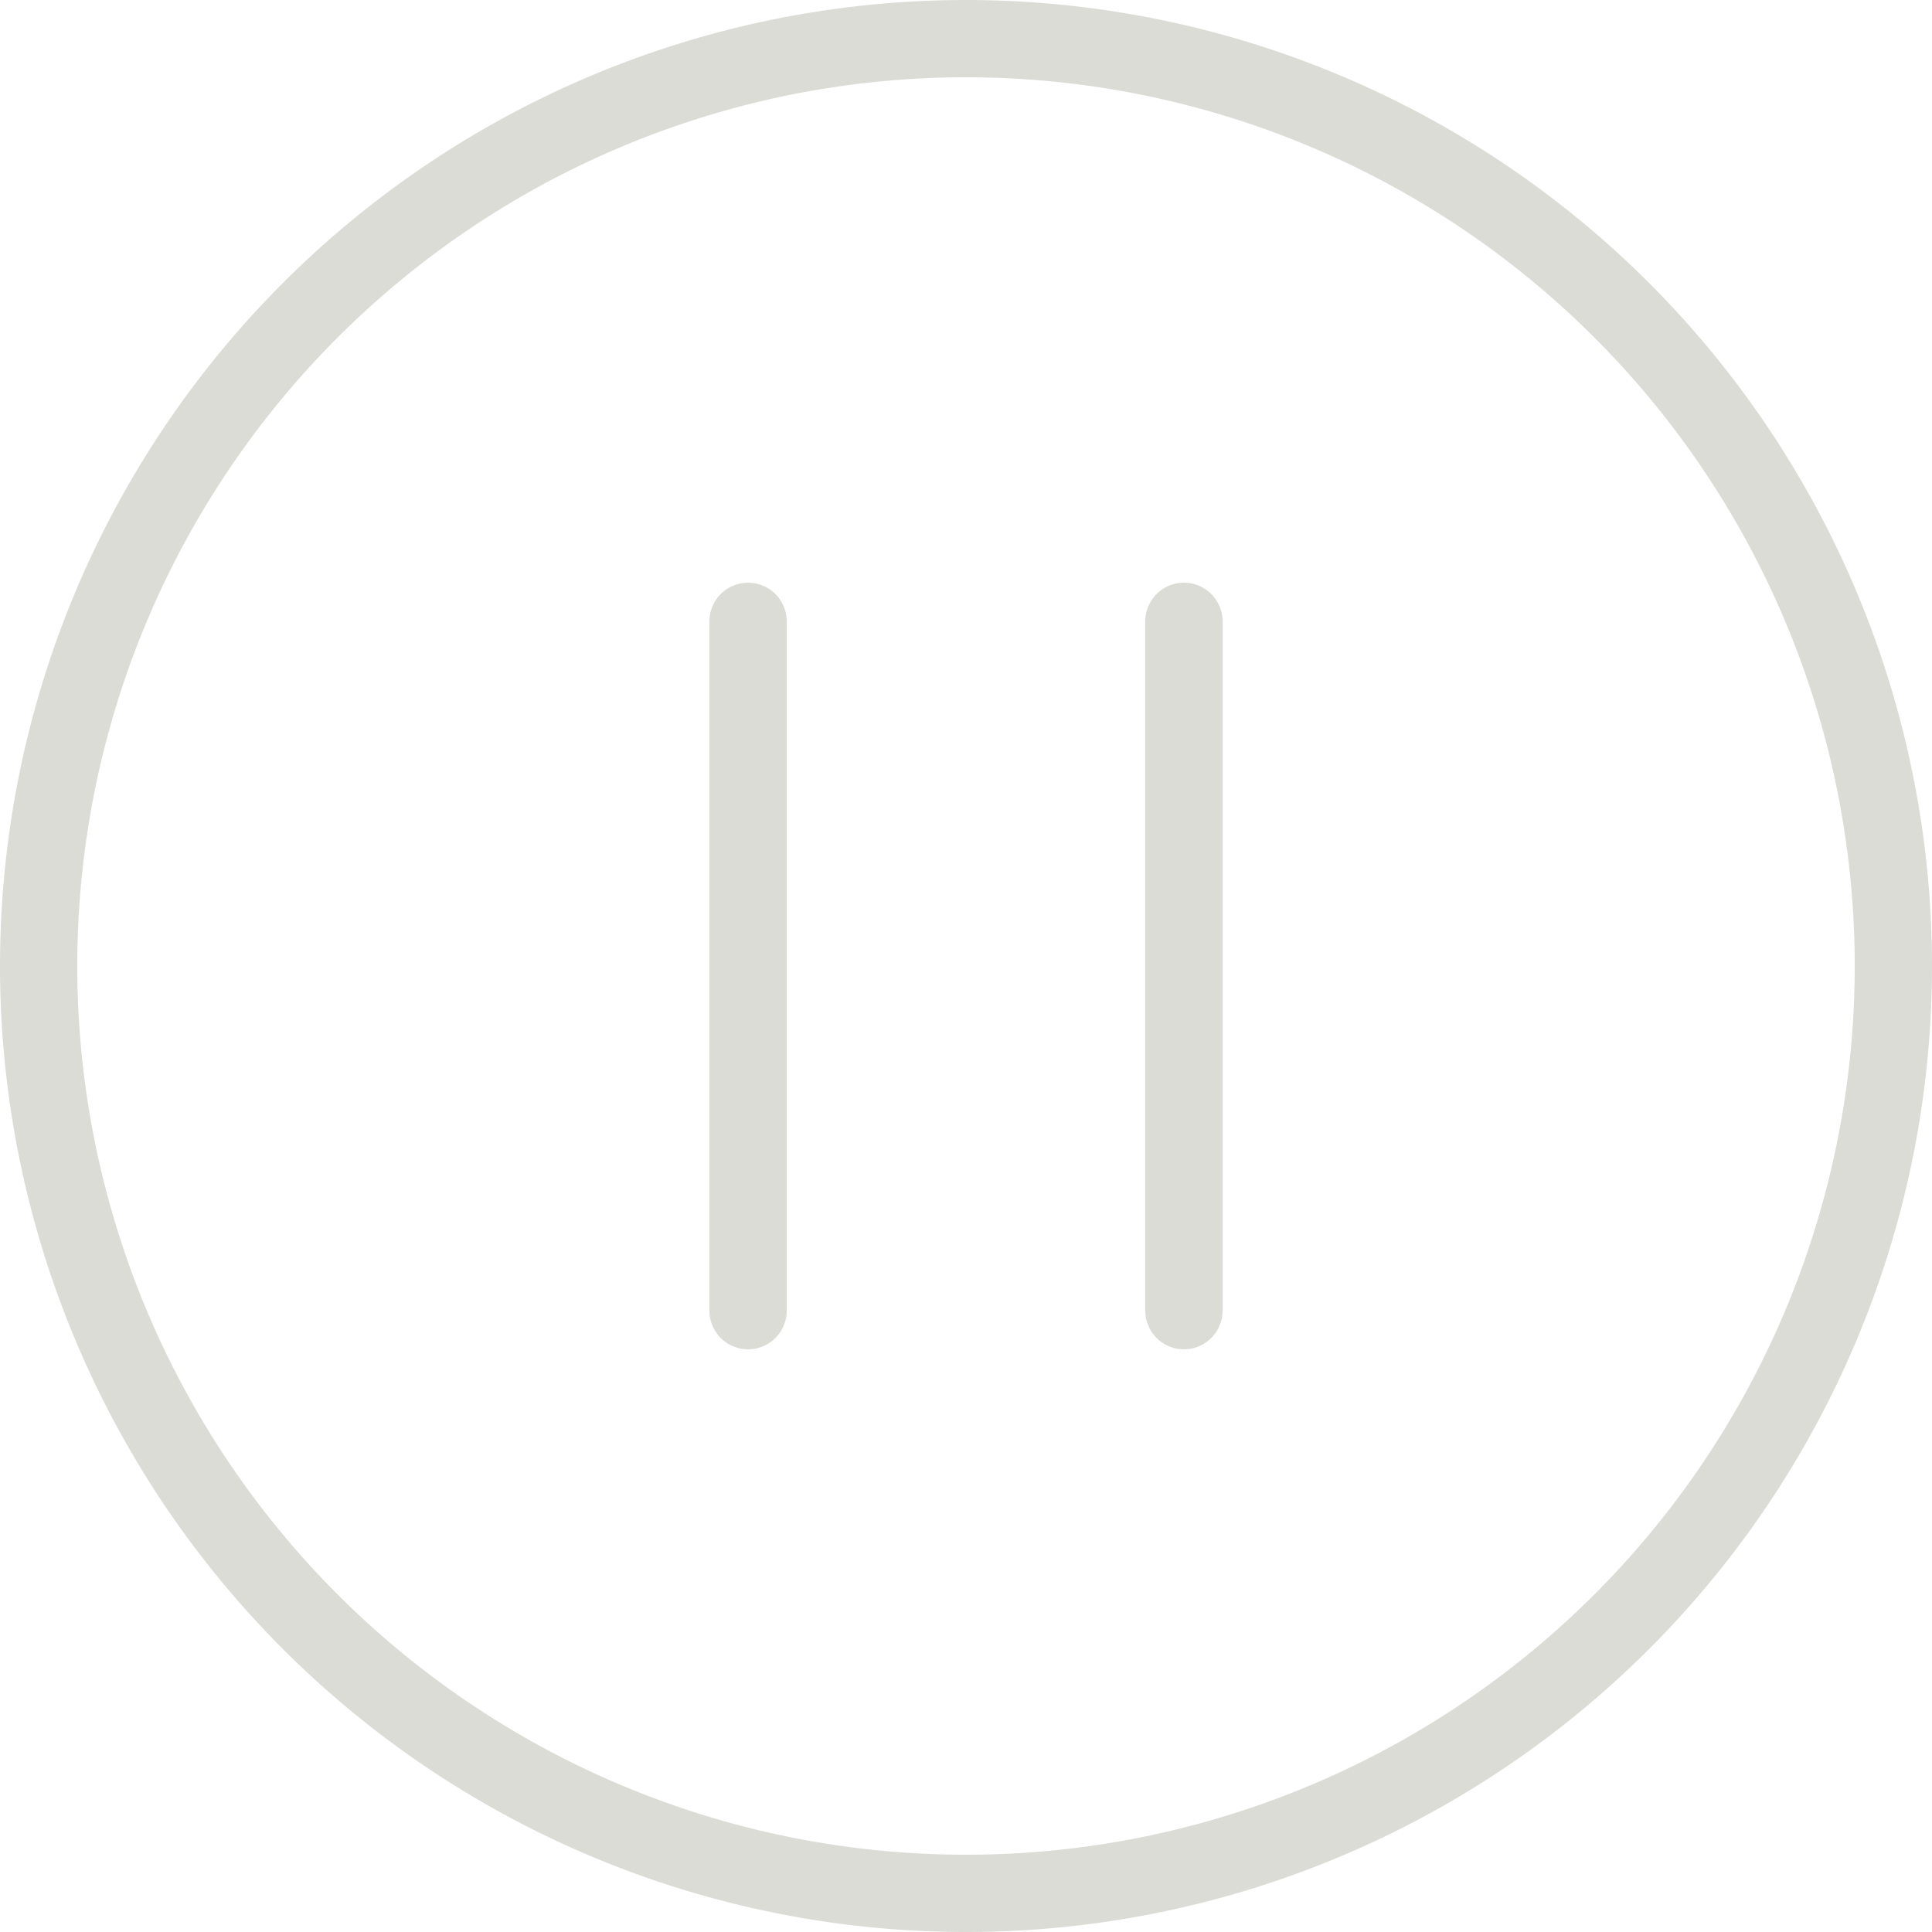 <svg xmlns="http://www.w3.org/2000/svg" xmlns:xlink="http://www.w3.org/1999/xlink" viewBox="0 0 50 50"><defs><style>.cls-1{fill:none;}.cls-2{fill:#dcdcd7;}.cls-3{clip-path:url(#clip-path);}</style><clipPath id="clip-path"><rect class="cls-1" width="50" height="50"/></clipPath></defs><g id="Layer_2" data-name="Layer 2"><g id="Layer_1-2" data-name="Layer 1"><path class="cls-2" d="M19.36,34.92a1,1,0,0,1-1-1V16.08a1,1,0,0,1,2,0V33.92A1,1,0,0,1,19.36,34.92Z"/><path class="cls-2" d="M30.64,34.92a1,1,0,0,1-1-1V16.08a1,1,0,0,1,2,0V33.92A1,1,0,0,1,30.64,34.92Z"/><g class="cls-3"><path class="cls-2" d="M25,50A25,25,0,1,1,50,25,25,25,0,0,1,25,50ZM25,2A23,23,0,1,0,48,25,23,23,0,0,0,25,2Z"/></g></g></g></svg>